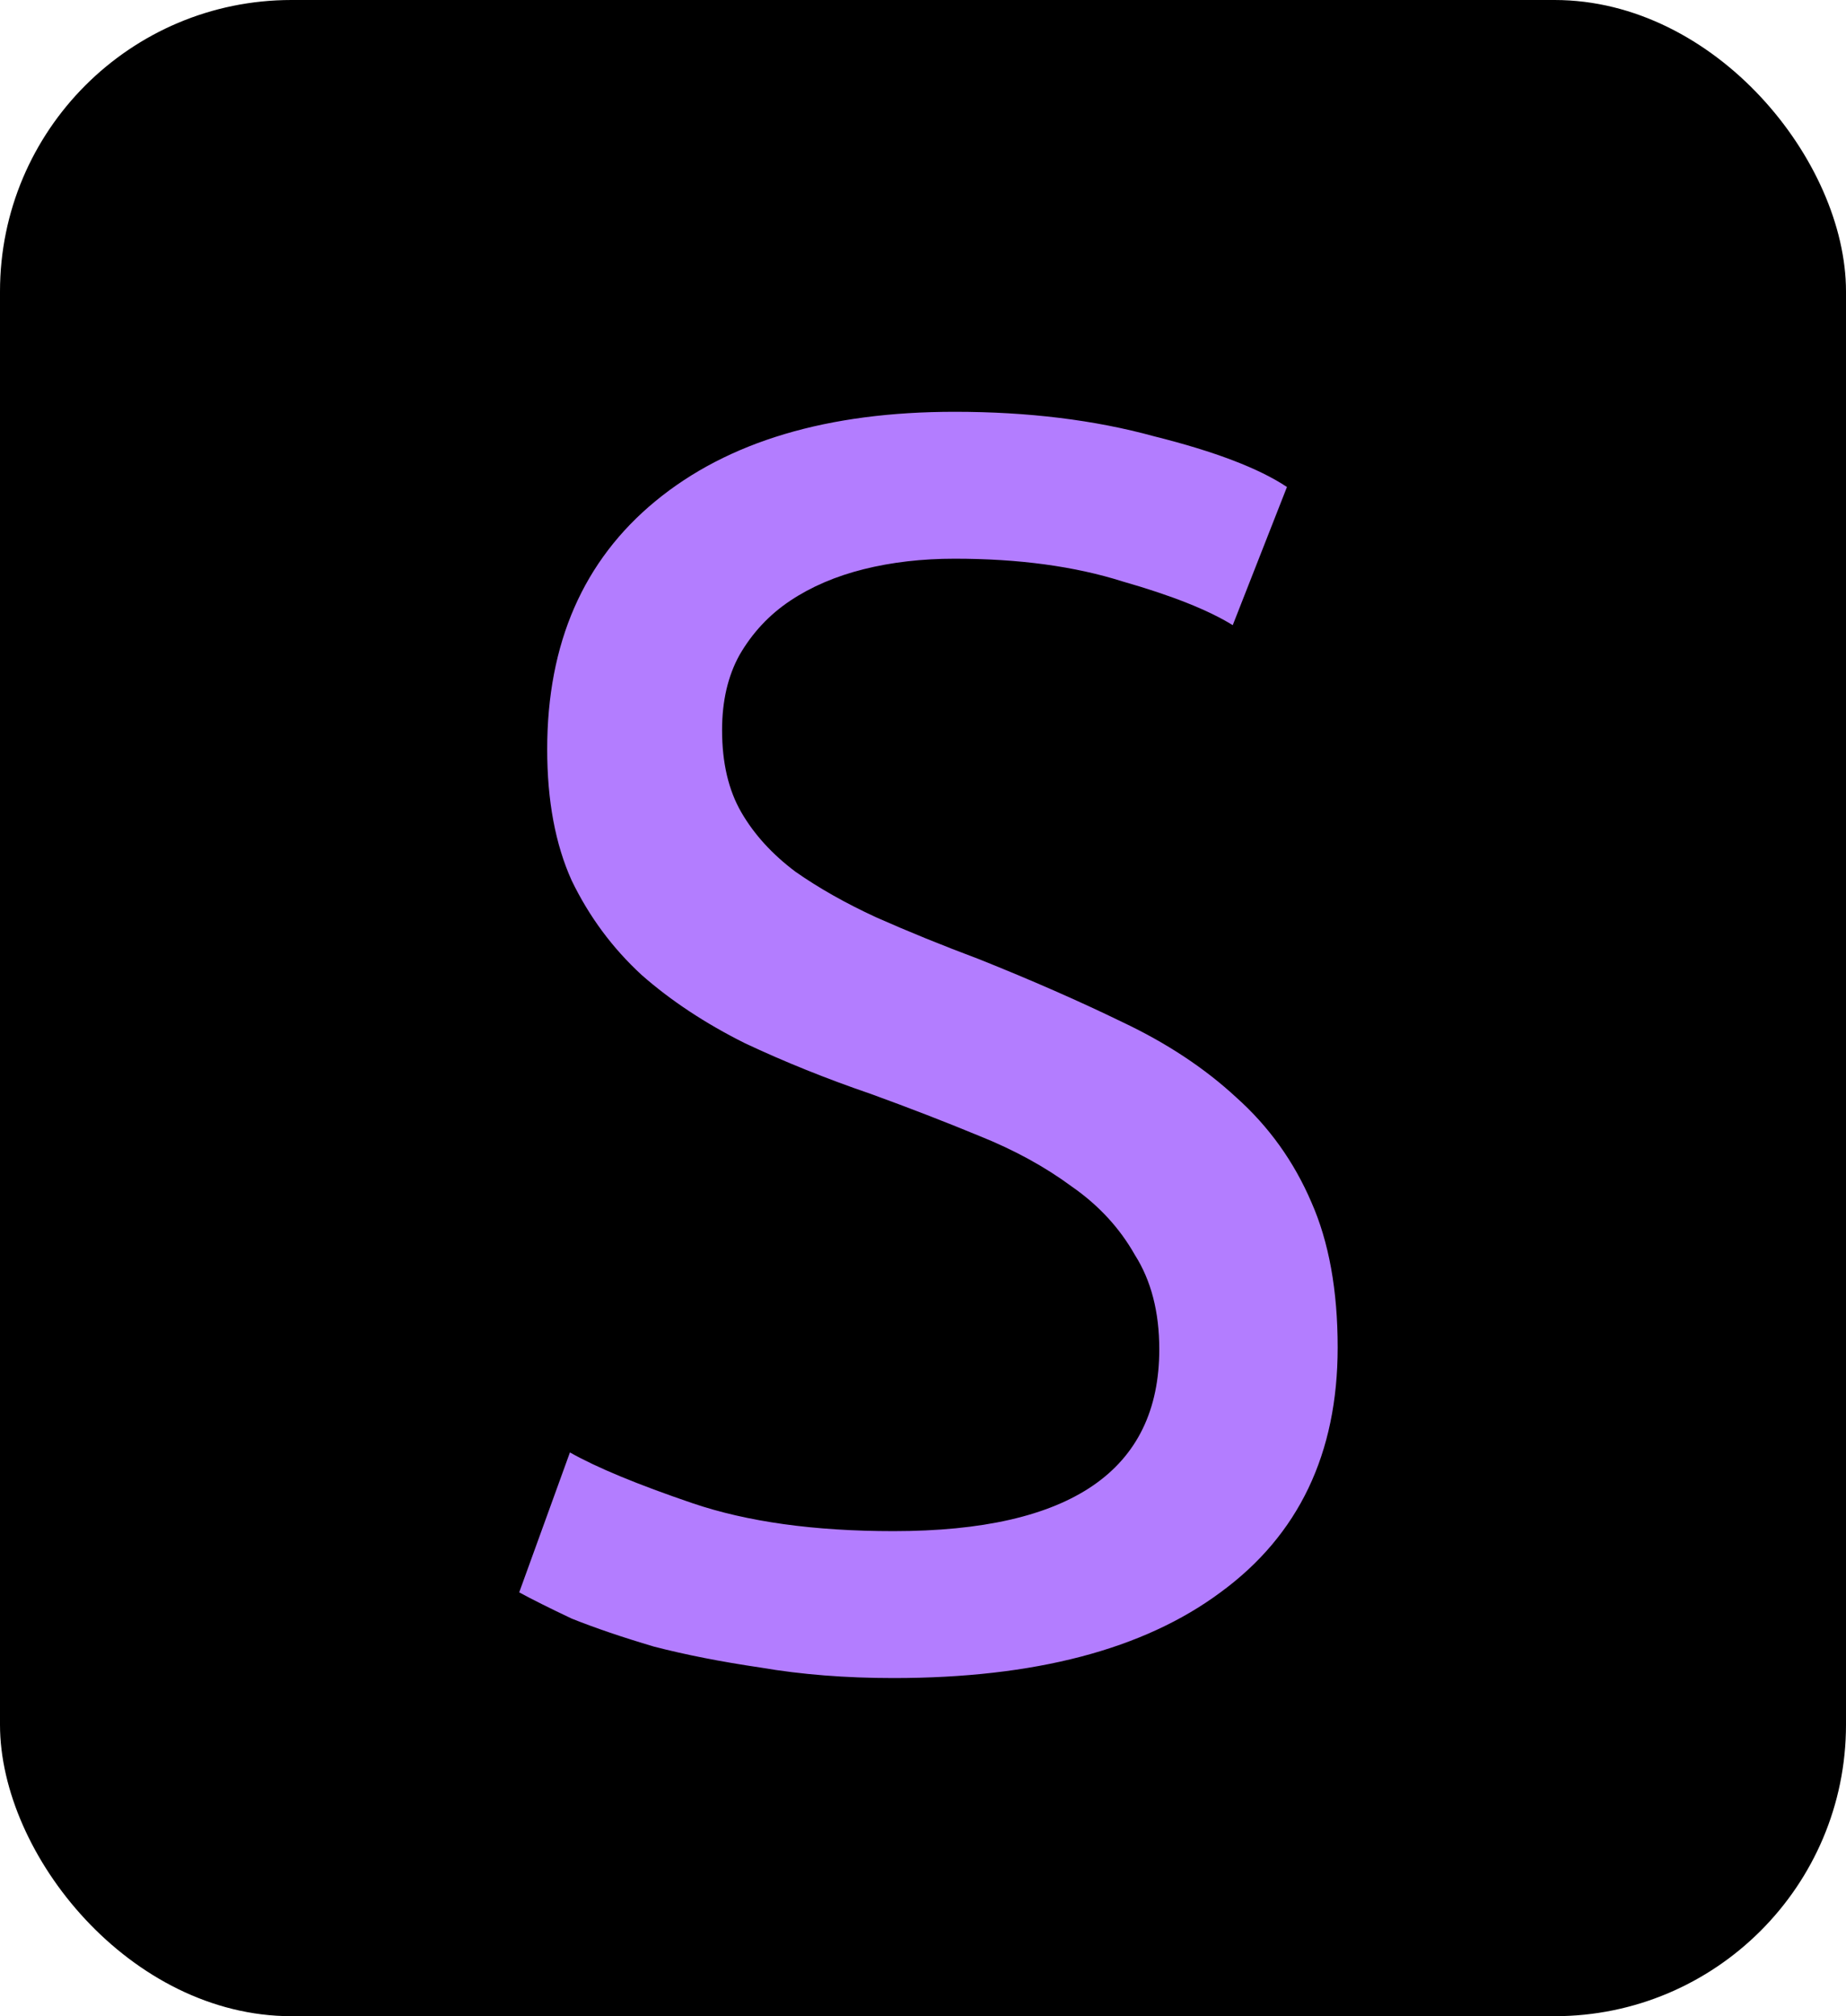 <?xml version="1.0" encoding="UTF-8"?> <svg xmlns="http://www.w3.org/2000/svg" width="76" height="83" viewBox="0 0 76 83" fill="none"><rect width="76" height="83" rx="12" fill="black"></rect><path d="M36.784 63.032C44.08 63.032 47.728 60.536 47.728 55.544C47.728 54.008 47.392 52.712 46.72 51.656C46.096 50.552 45.232 49.616 44.128 48.848C43.024 48.032 41.752 47.336 40.312 46.76C38.92 46.184 37.432 45.608 35.848 45.032C34.024 44.408 32.296 43.712 30.664 42.944C29.032 42.128 27.616 41.192 26.416 40.136C25.216 39.032 24.256 37.736 23.536 36.248C22.864 34.76 22.528 32.96 22.528 30.848C22.528 26.48 24.016 23.072 26.992 20.624C29.968 18.176 34.072 16.952 39.304 16.952C42.328 16.952 45.064 17.288 47.512 17.96C50.008 18.584 51.832 19.28 52.984 20.048L50.752 25.736C49.744 25.112 48.232 24.512 46.216 23.936C44.248 23.312 41.944 23 39.304 23C37.96 23 36.712 23.144 35.56 23.432C34.408 23.72 33.4 24.152 32.536 24.728C31.672 25.304 30.976 26.048 30.448 26.96C29.968 27.824 29.728 28.856 29.728 30.056C29.728 31.4 29.992 32.528 30.52 33.44C31.048 34.352 31.792 35.168 32.752 35.888C33.712 36.56 34.816 37.184 36.064 37.76C37.36 38.336 38.776 38.912 40.312 39.488C42.472 40.352 44.44 41.216 46.216 42.08C48.04 42.944 49.6 43.976 50.896 45.176C52.24 46.376 53.272 47.816 53.992 49.496C54.712 51.128 55.072 53.12 55.072 55.472C55.072 59.84 53.464 63.2 50.248 65.552C47.08 67.904 42.592 69.08 36.784 69.08C34.816 69.08 32.992 68.936 31.312 68.648C29.68 68.408 28.216 68.12 26.92 67.784C25.624 67.4 24.496 67.016 23.536 66.632C22.624 66.2 21.904 65.84 21.376 65.552L23.464 59.792C24.568 60.416 26.248 61.112 28.504 61.88C30.76 62.648 33.52 63.032 36.784 63.032Z" fill="#B37DFF"></path></svg> 